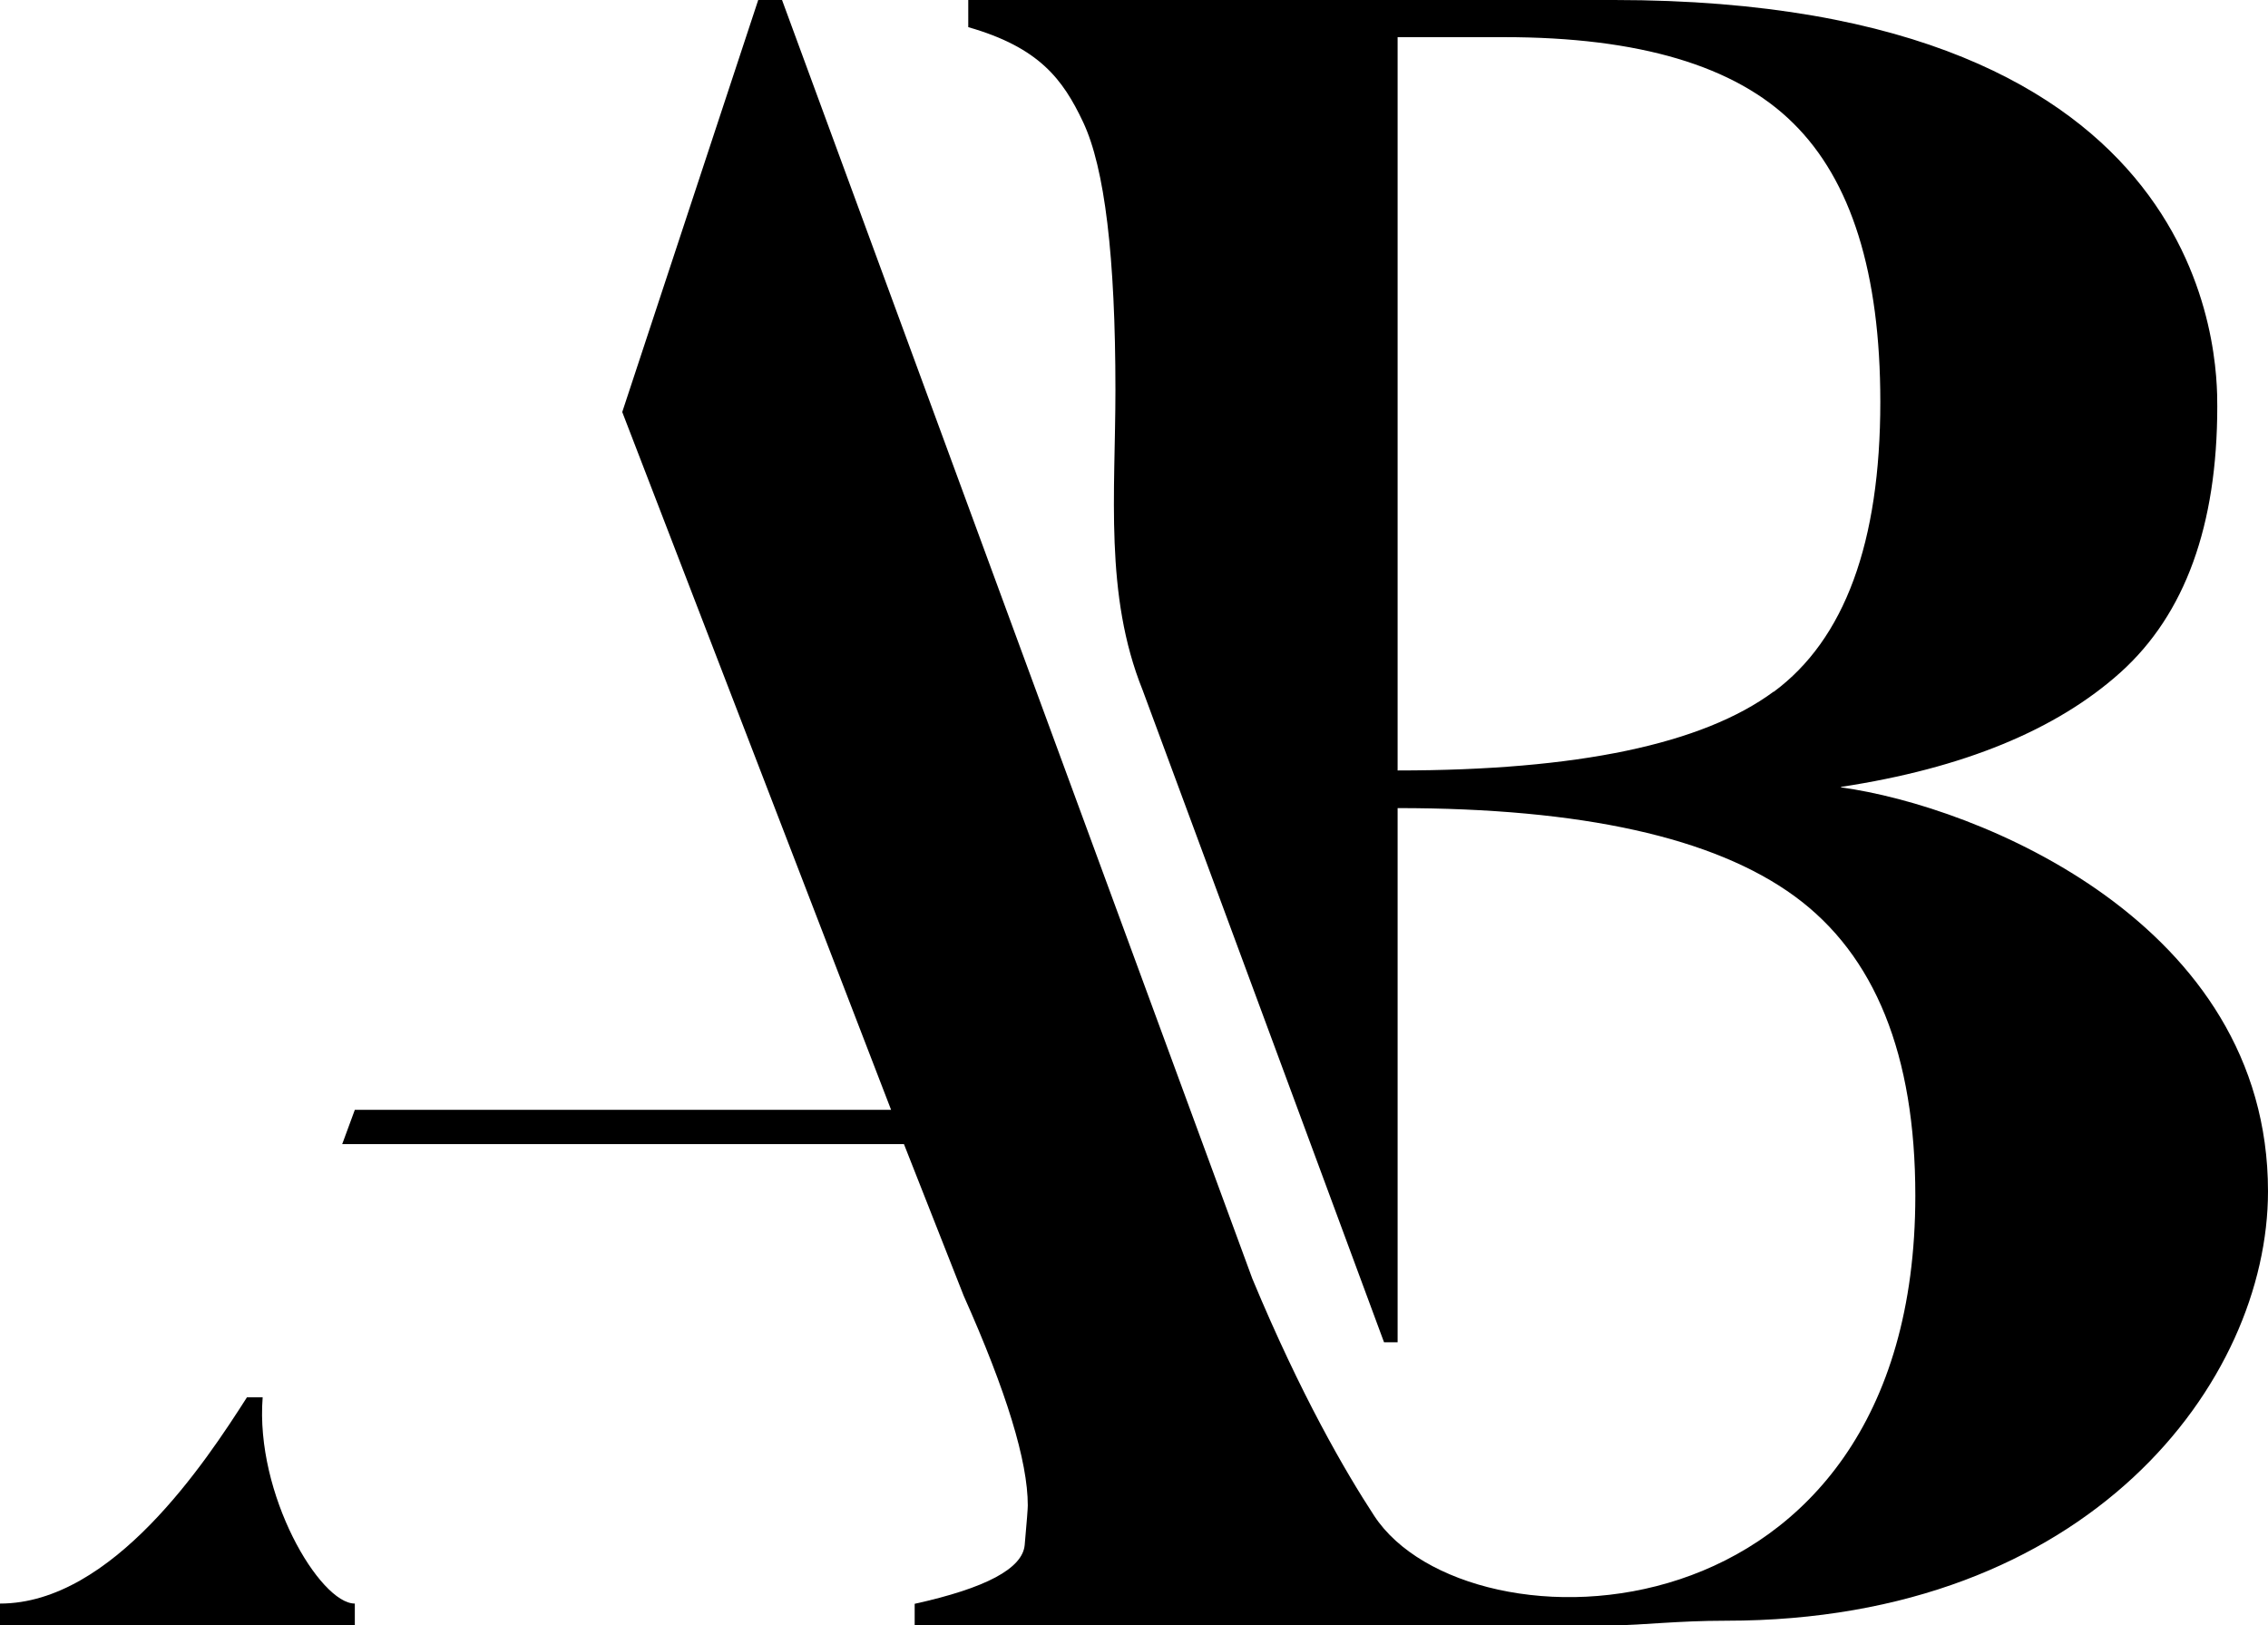 <?xml version="1.0" encoding="UTF-8"?> <svg xmlns="http://www.w3.org/2000/svg" id="Layer_2" data-name="Layer 2" viewBox="0 0 95.24 68.23"> <g id="_6" data-name="6"> <g> <path d="M77.31,33.04c5.13-.78,9.05-2.39,11.75-4.82,2.7-2.44,4.05-6.16,4.05-11.16,0-1.88,0-17.06-25.34-17.06h-27.11V1.14c2.97,.85,3.97,2.18,4.82,3.98,.91,1.92,1.36,5.67,1.36,11.26,0,4.31-.47,8.59,1.14,12.59l10.14,27.39h.57v-22.43c7.73,0,13.29,1.23,16.67,3.7,3.38,2.47,5.07,6.66,5.07,12.57,0,19.07-18.81,19.41-22.72,13.45-1.21-1.85-3.08-5.06-5.12-9.96L32.84,0h-1l-5.71,17.3,11.29,29.3H14.9l-.53,1.44h23.59l2.51,6.37c1.79,4.01,2.69,6.94,2.69,8.8,0,.12-.04,.67-.13,1.66-.09,.99-1.63,1.81-4.62,2.47v.9h29.44c1.04,0,2.58-.19,4.63-.19,15.27,0,22.76-10.05,22.76-18.03,0-11.28-12.22-16.18-17.93-16.96Zm-2.83-4c-2.99,2.21-8.25,3.31-15.79,3.31V1.56h4.48c5.65,0,9.7,1.2,12.13,3.61,2.44,2.4,3.66,6.3,3.66,11.7,0,5.91-1.5,9.98-4.48,12.18Z"></path> <path d="M11.03,58.67h-.66c-1.73,2.71-5.65,8.66-10.37,8.66v.9H14.9v-.9c-1.47,0-4.19-4.58-3.87-8.66Z"></path> </g> </g> </svg> 